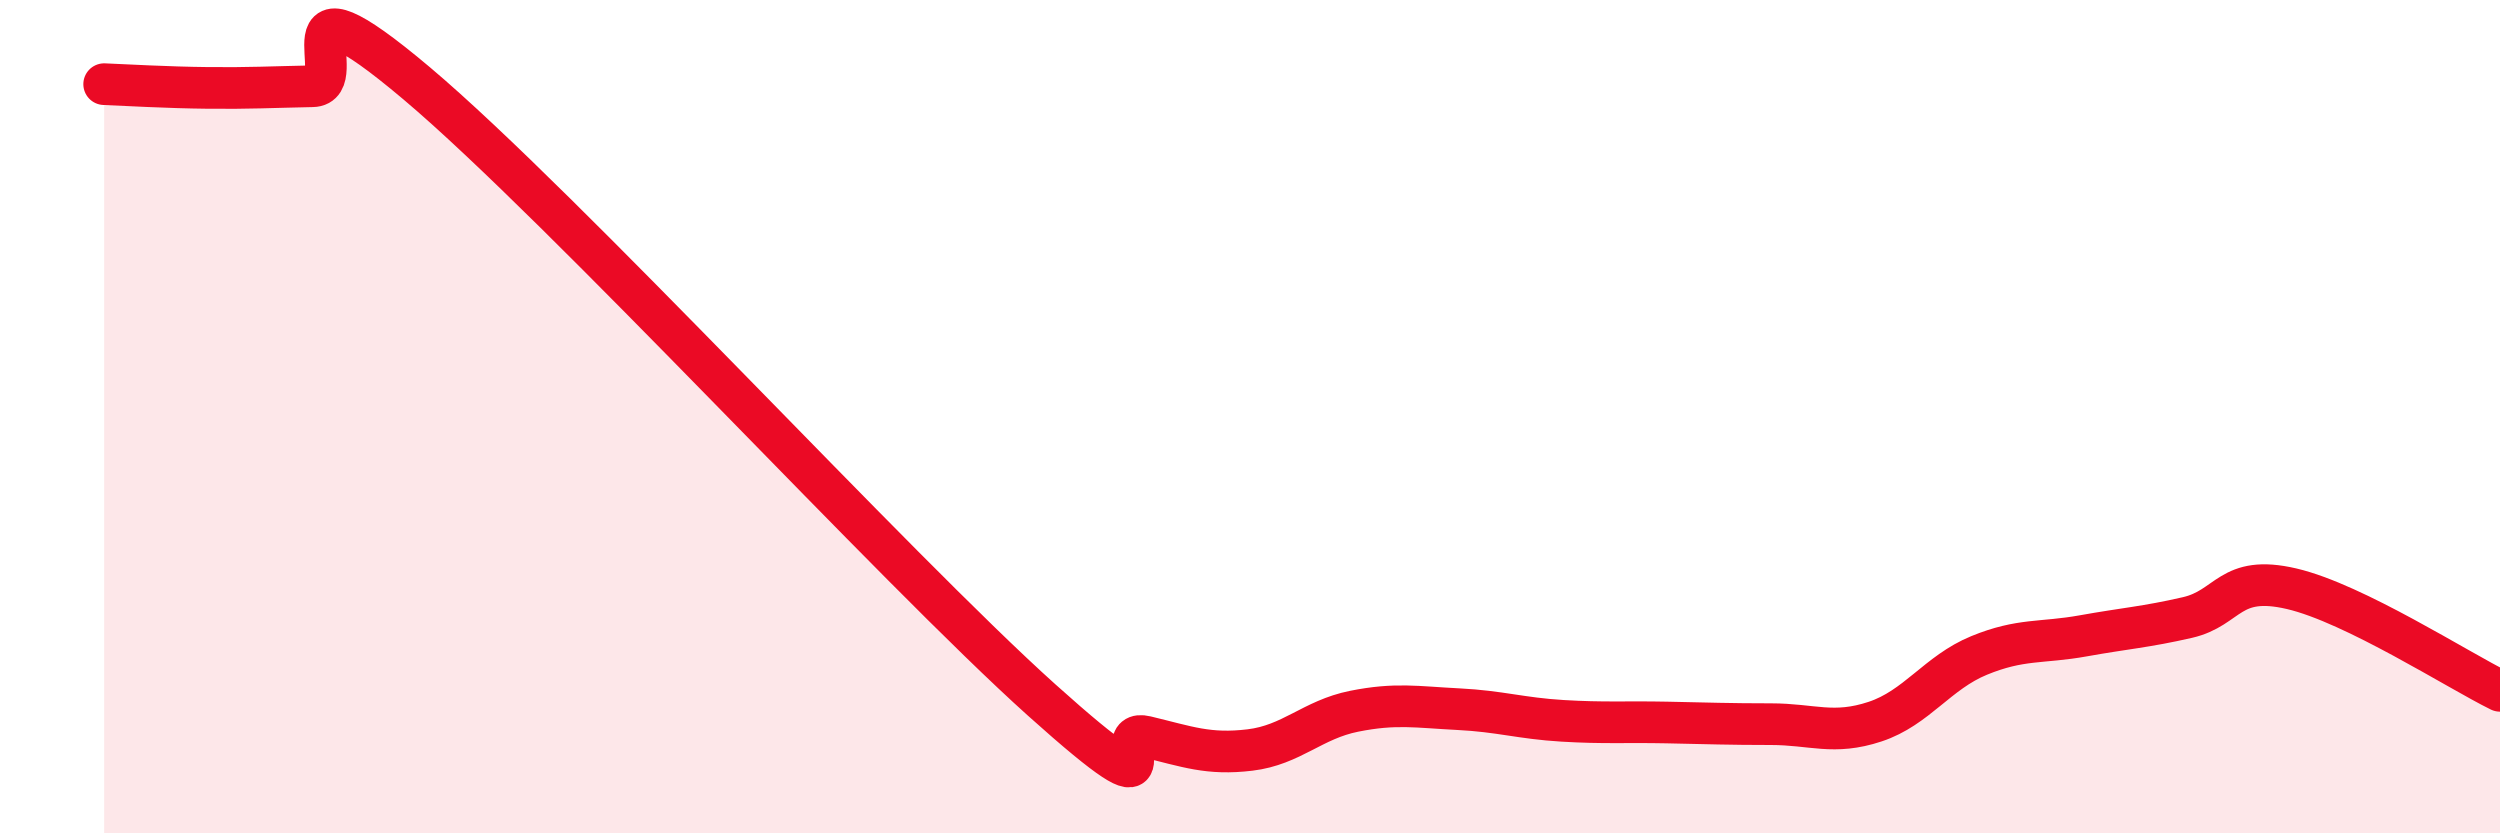 
    <svg width="60" height="20" viewBox="0 0 60 20" xmlns="http://www.w3.org/2000/svg">
      <path
        d="M 2.5,2.02 C 3,2.04 4,2.1 5,2.11 C 6,2.12 6.5,2.09 7.5,2.07 C 8.5,2.05 6.5,-0.95 10,2 C 13.5,4.95 21.5,13.66 25,16.8 C 28.5,19.94 26.5,17.44 27.5,17.68 C 28.5,17.92 29,18.12 30,18 C 31,17.88 31.5,17.27 32.5,17.07 C 33.5,16.87 34,16.97 35,17.02 C 36,17.07 36.5,17.24 37.5,17.3 C 38.5,17.36 39,17.32 40,17.34 C 41,17.36 41.5,17.38 42.5,17.38 C 43.5,17.38 44,17.65 45,17.32 C 46,16.99 46.5,16.14 47.5,15.73 C 48.5,15.32 49,15.44 50,15.26 C 51,15.08 51.5,15.05 52.5,14.82 C 53.5,14.59 53.5,13.78 55,14.13 C 56.5,14.48 59,16.09 60,16.58L60 20L2.5 20Z"
        fill="#EB0A25"
        opacity="0.1"
        stroke-linecap="round"
        stroke-linejoin="round"
      />
      <path
        d="M 2.5,2.02 C 3,2.04 4,2.1 5,2.11 C 6,2.12 6.5,2.09 7.5,2.07 C 8.5,2.05 6.5,-0.95 10,2 C 13.5,4.95 21.5,13.66 25,16.8 C 28.5,19.94 26.5,17.44 27.5,17.68 C 28.5,17.92 29,18.12 30,18 C 31,17.88 31.5,17.27 32.5,17.07 C 33.5,16.87 34,16.97 35,17.02 C 36,17.07 36.5,17.24 37.5,17.3 C 38.5,17.36 39,17.32 40,17.34 C 41,17.36 41.5,17.38 42.5,17.38 C 43.5,17.38 44,17.65 45,17.32 C 46,16.99 46.5,16.14 47.5,15.73 C 48.5,15.32 49,15.44 50,15.26 C 51,15.08 51.5,15.05 52.5,14.82 C 53.5,14.59 53.5,13.78 55,14.13 C 56.5,14.48 59,16.09 60,16.58"
        stroke="#EB0A25"
        stroke-width="1"
        fill="none"
        stroke-linecap="round"
        stroke-linejoin="round"
      />
    </svg>
  
